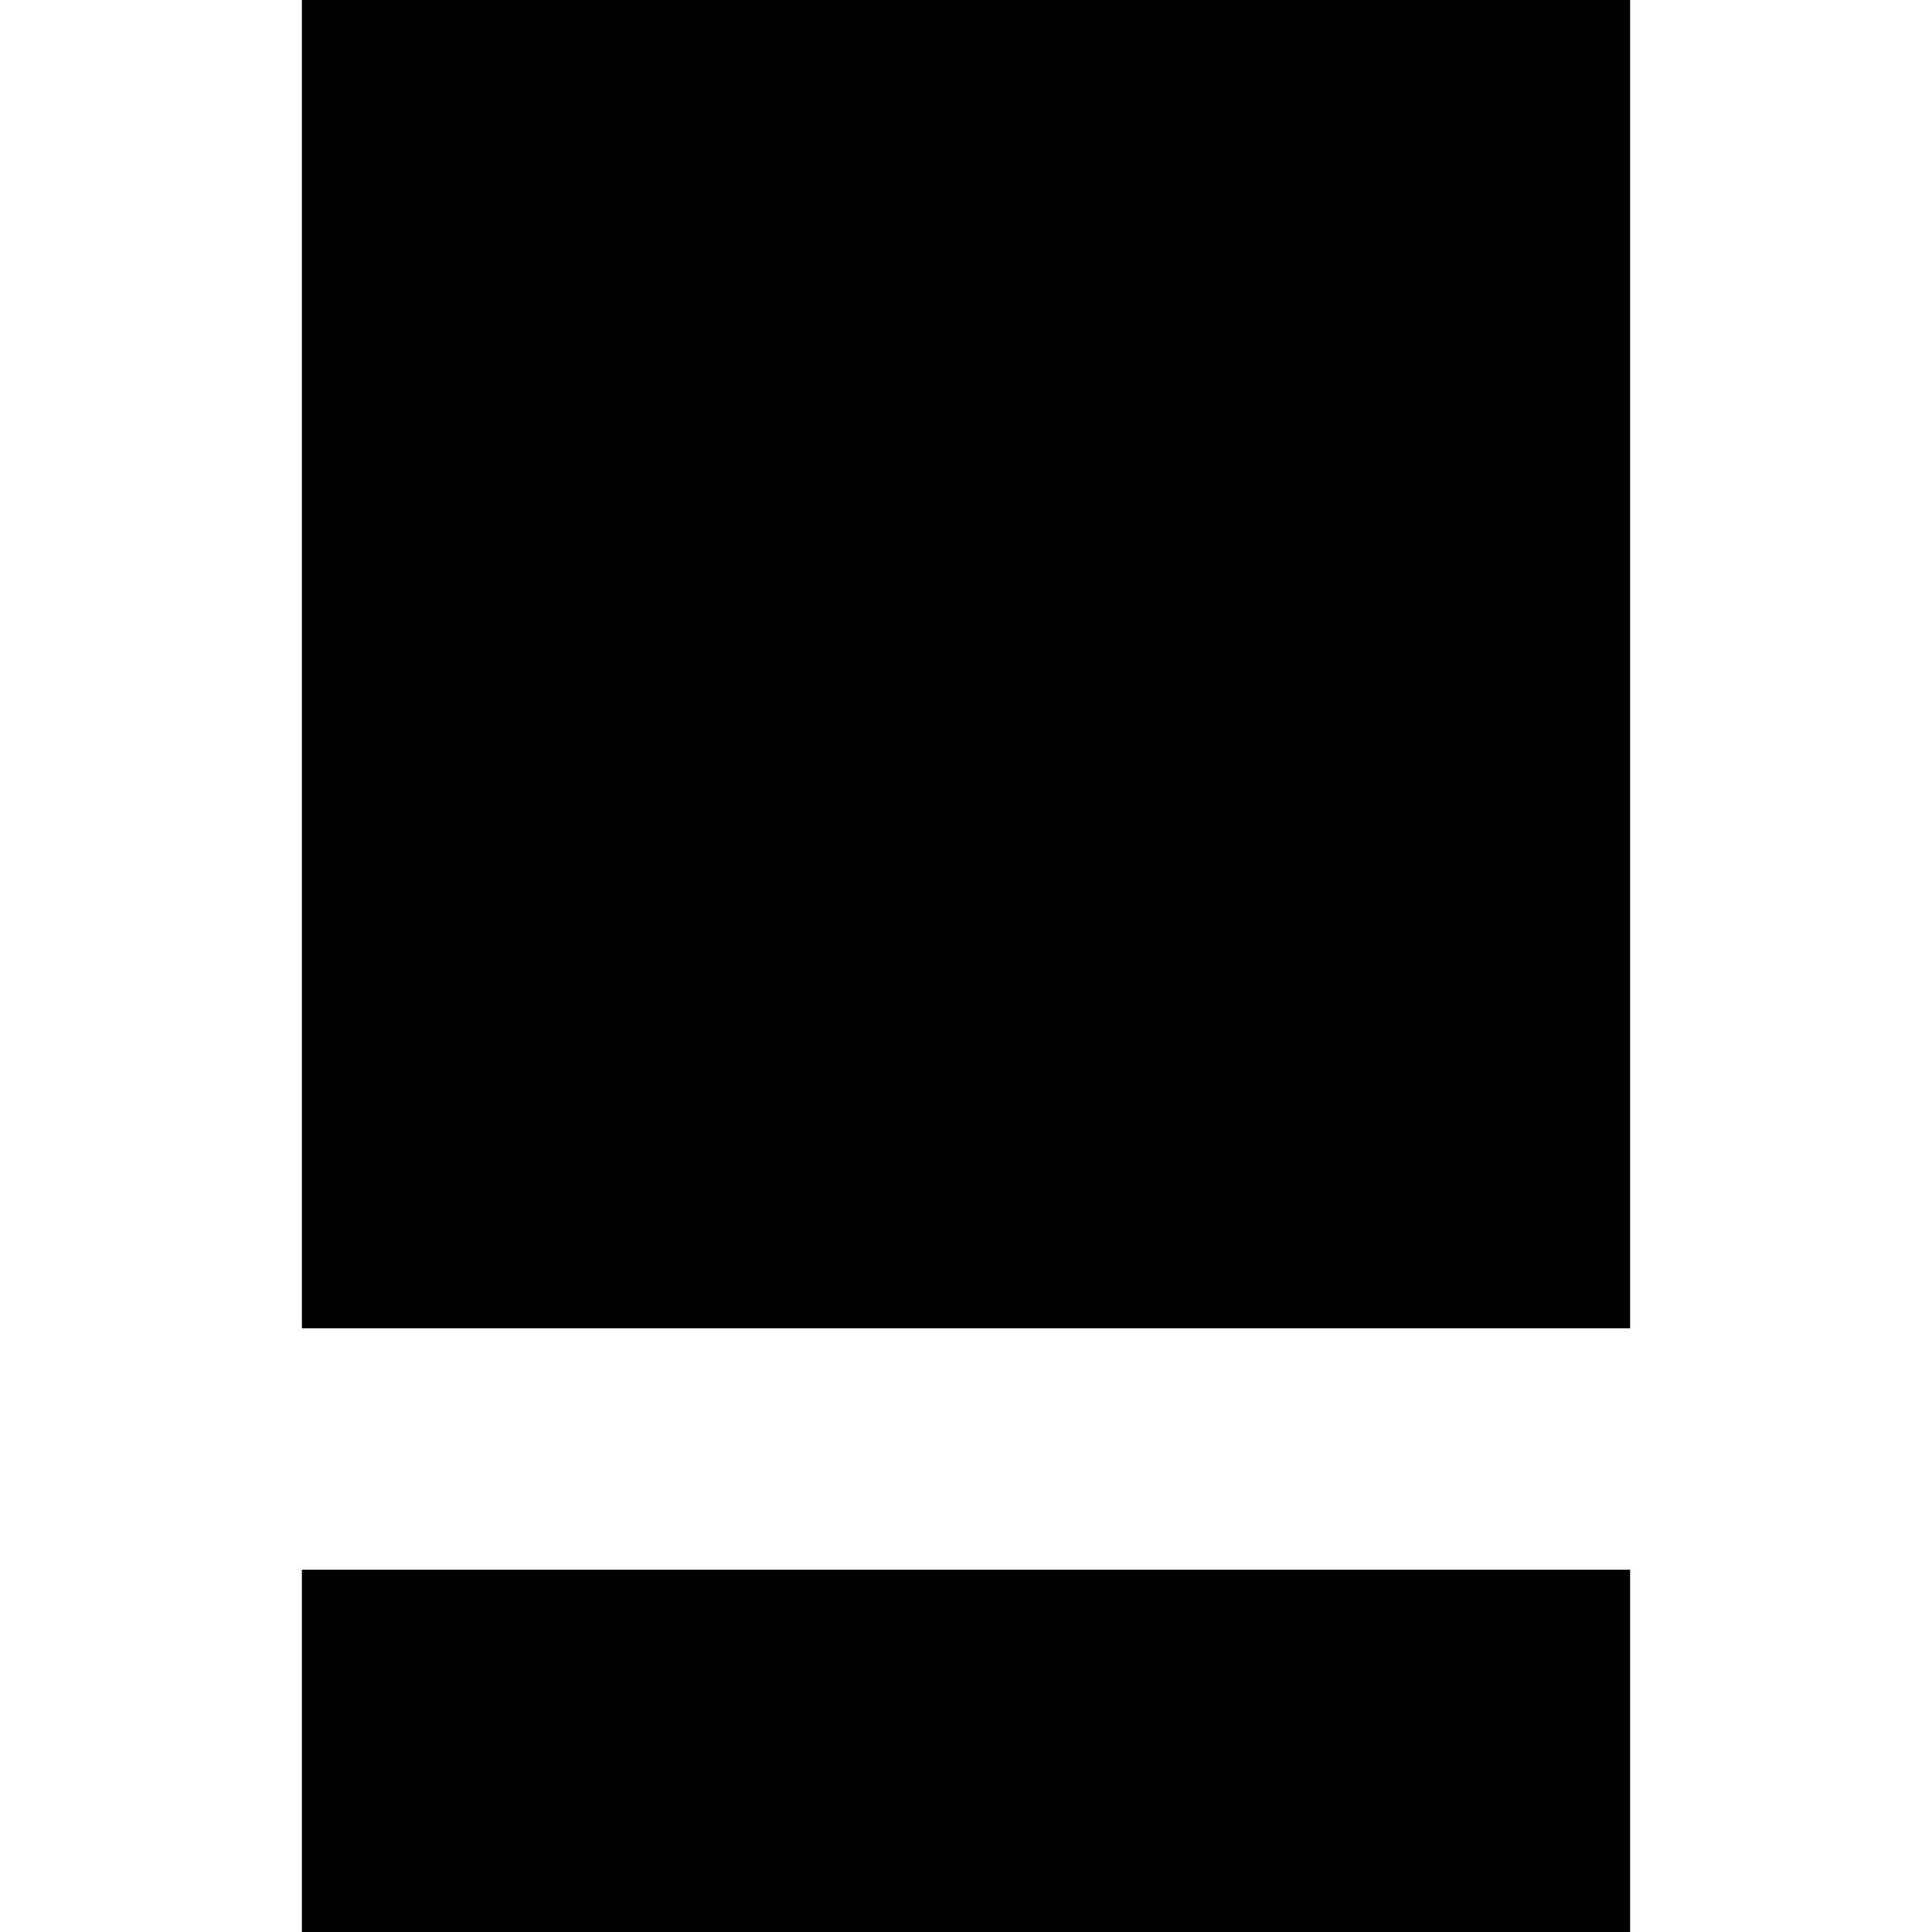 <?xml version="1.0" encoding="UTF-8"?>
<svg width="100%" height="100%" viewBox="0 0 16 16" version="1.1" xmlns="http://www.w3.org/2000/svg" style="fill-rule:evenodd;clip-rule:evenodd;stroke-linejoin:round;stroke-miterlimit:2;">
    <g>
        <rect x="2.5" y="0" width="11" height="11" style="fill-rule:nonzero;"/>
        <path d="M13.5,16l-11,0l-0,-3l11,0l0,3Z" style="fill-rule:nonzero;"/>
    </g>
</svg>
